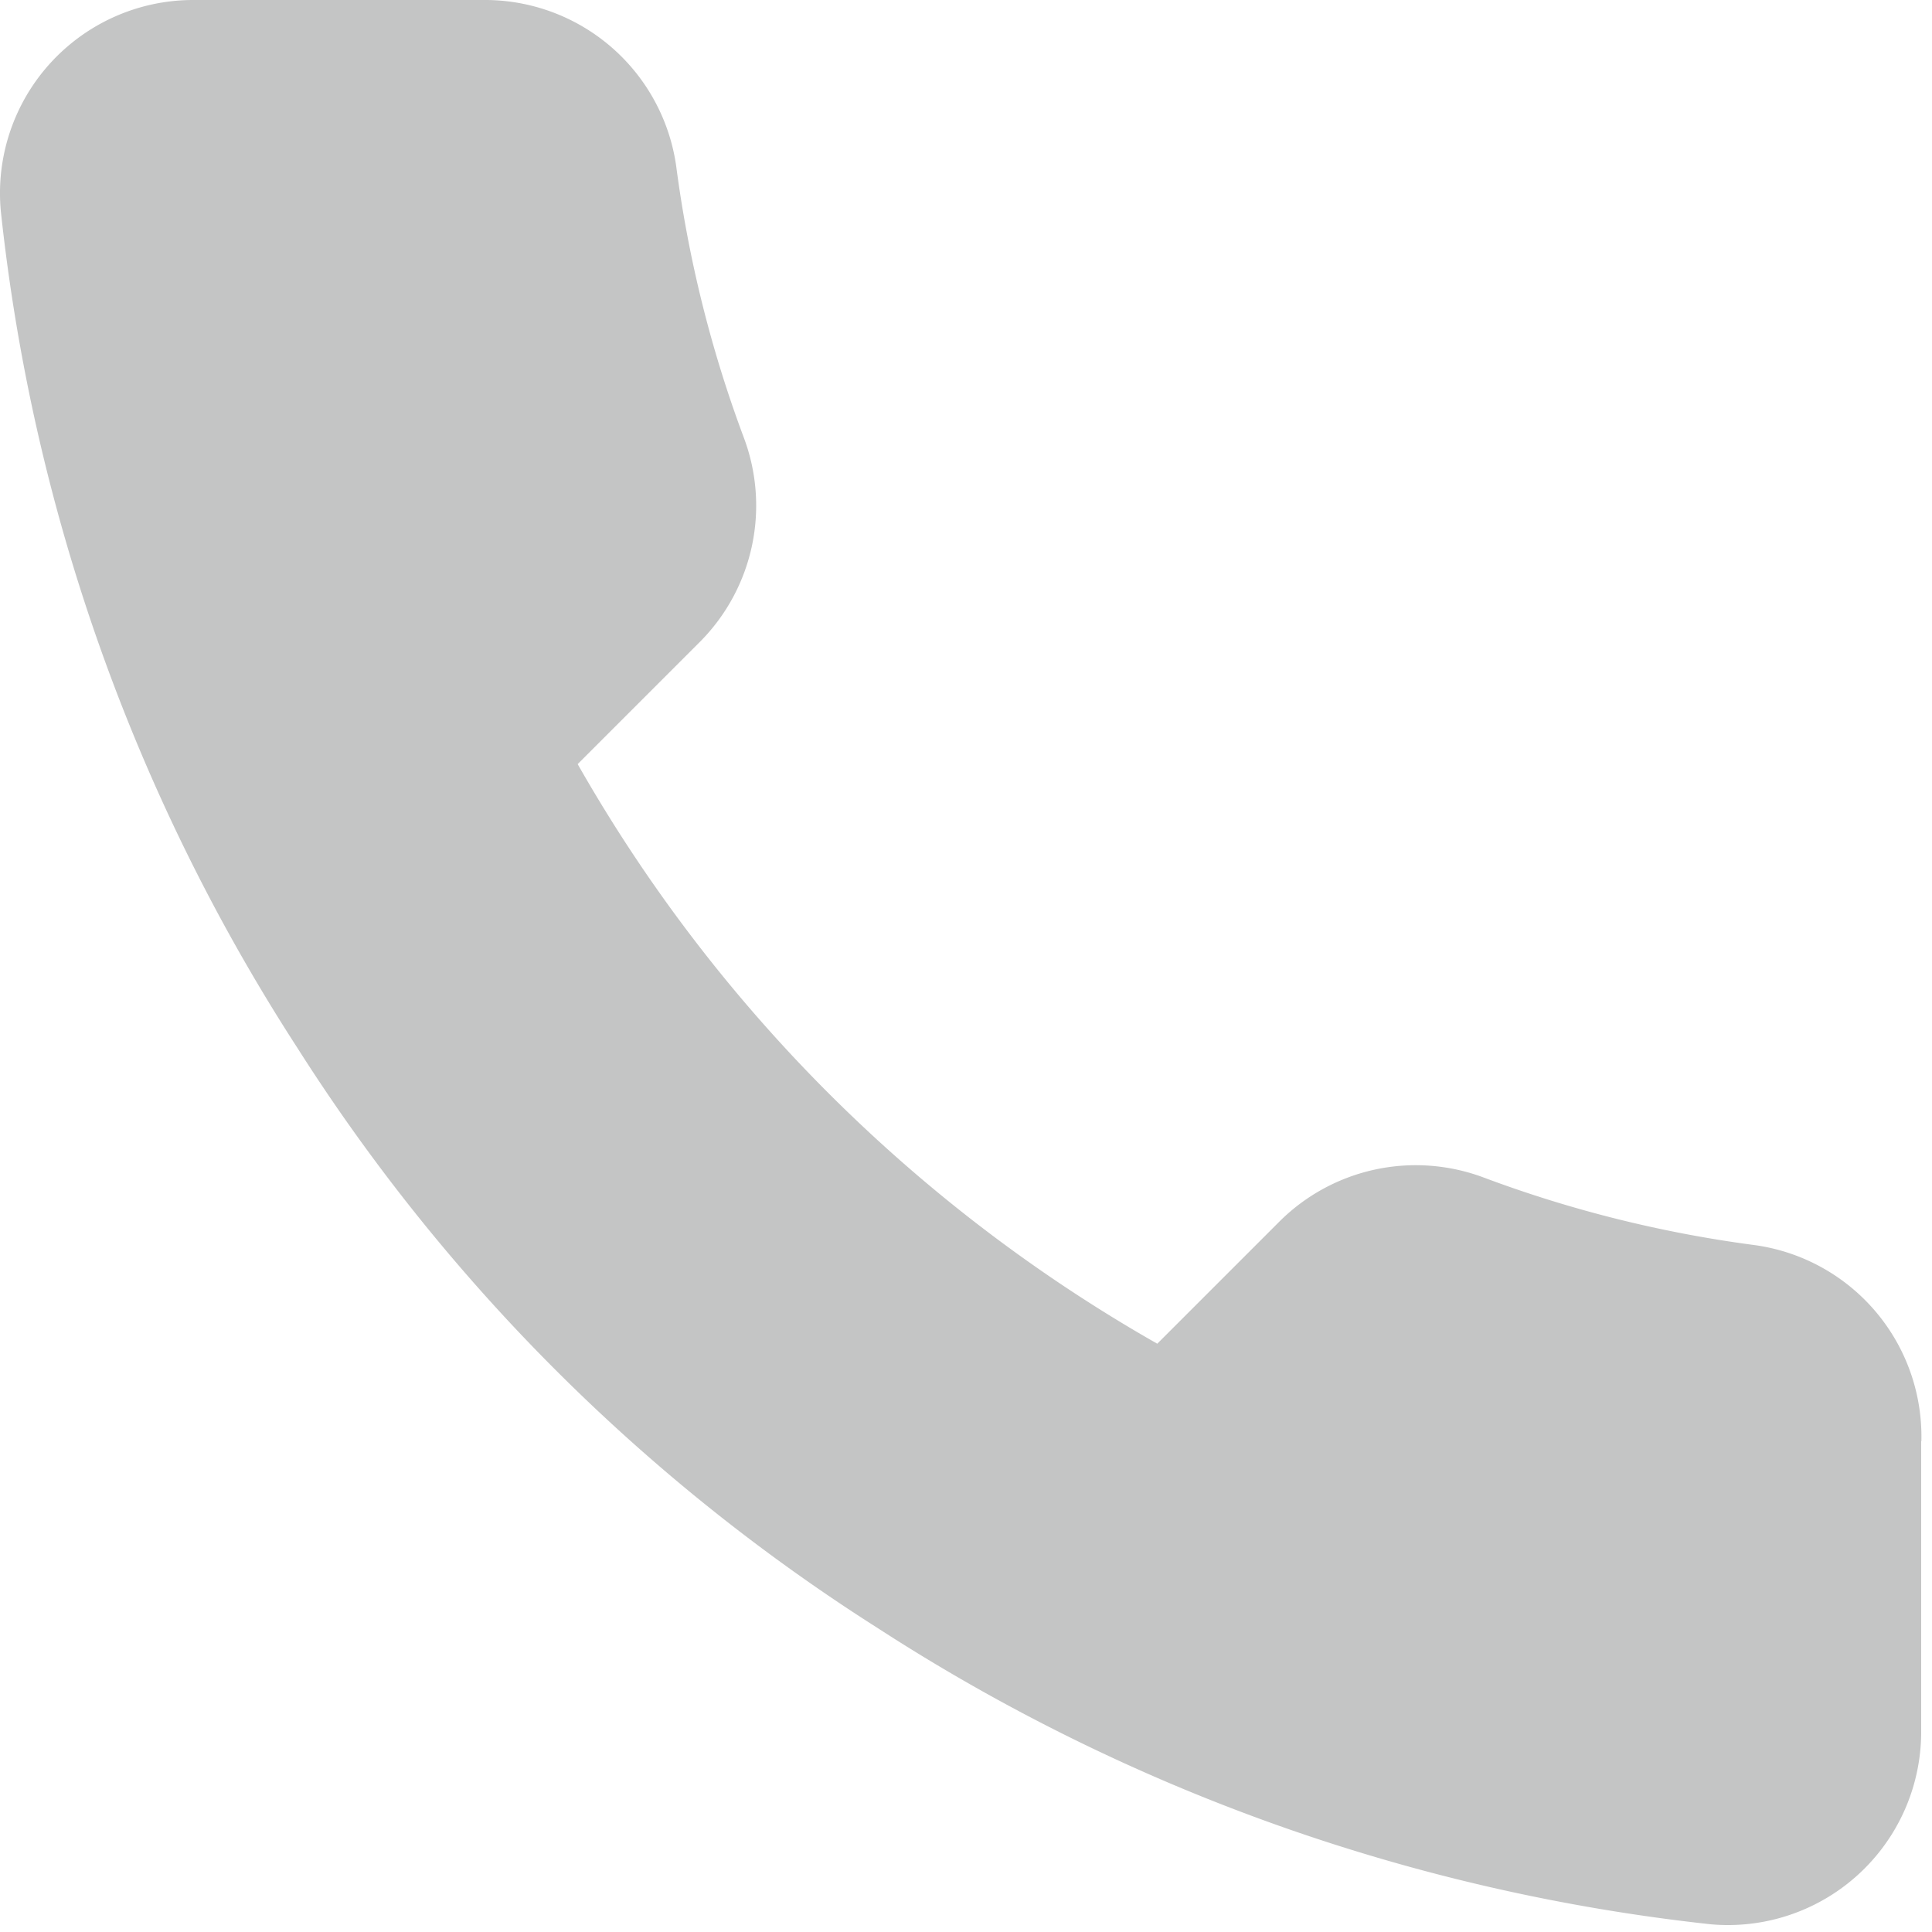 <svg xmlns="http://www.w3.org/2000/svg" width="10" height="10" viewBox="0 0 10 10">
    <path fill="#C4C5C5" fill-rule="evenodd" d="M9.944 7.46v1.5a1 1 0 0 1-1.09 1A9.895 9.895 0 0 1 4.54 8.425a9.75 9.75 0 0 1-3-3A9.895 9.895 0 0 1 .004 1.09 1 1 0 0 1 1 0h1.5a1 1 0 0 1 1 .86c.063.48.18.951.35 1.405a1 1 0 0 1-.225 1.055l-.635.635a8 8 0 0 0 3 3l.635-.635a1 1 0 0 1 1.055-.225c.454.17.925.287 1.405.35a1 1 0 0 1 .86 1.015z"/>
</svg>
